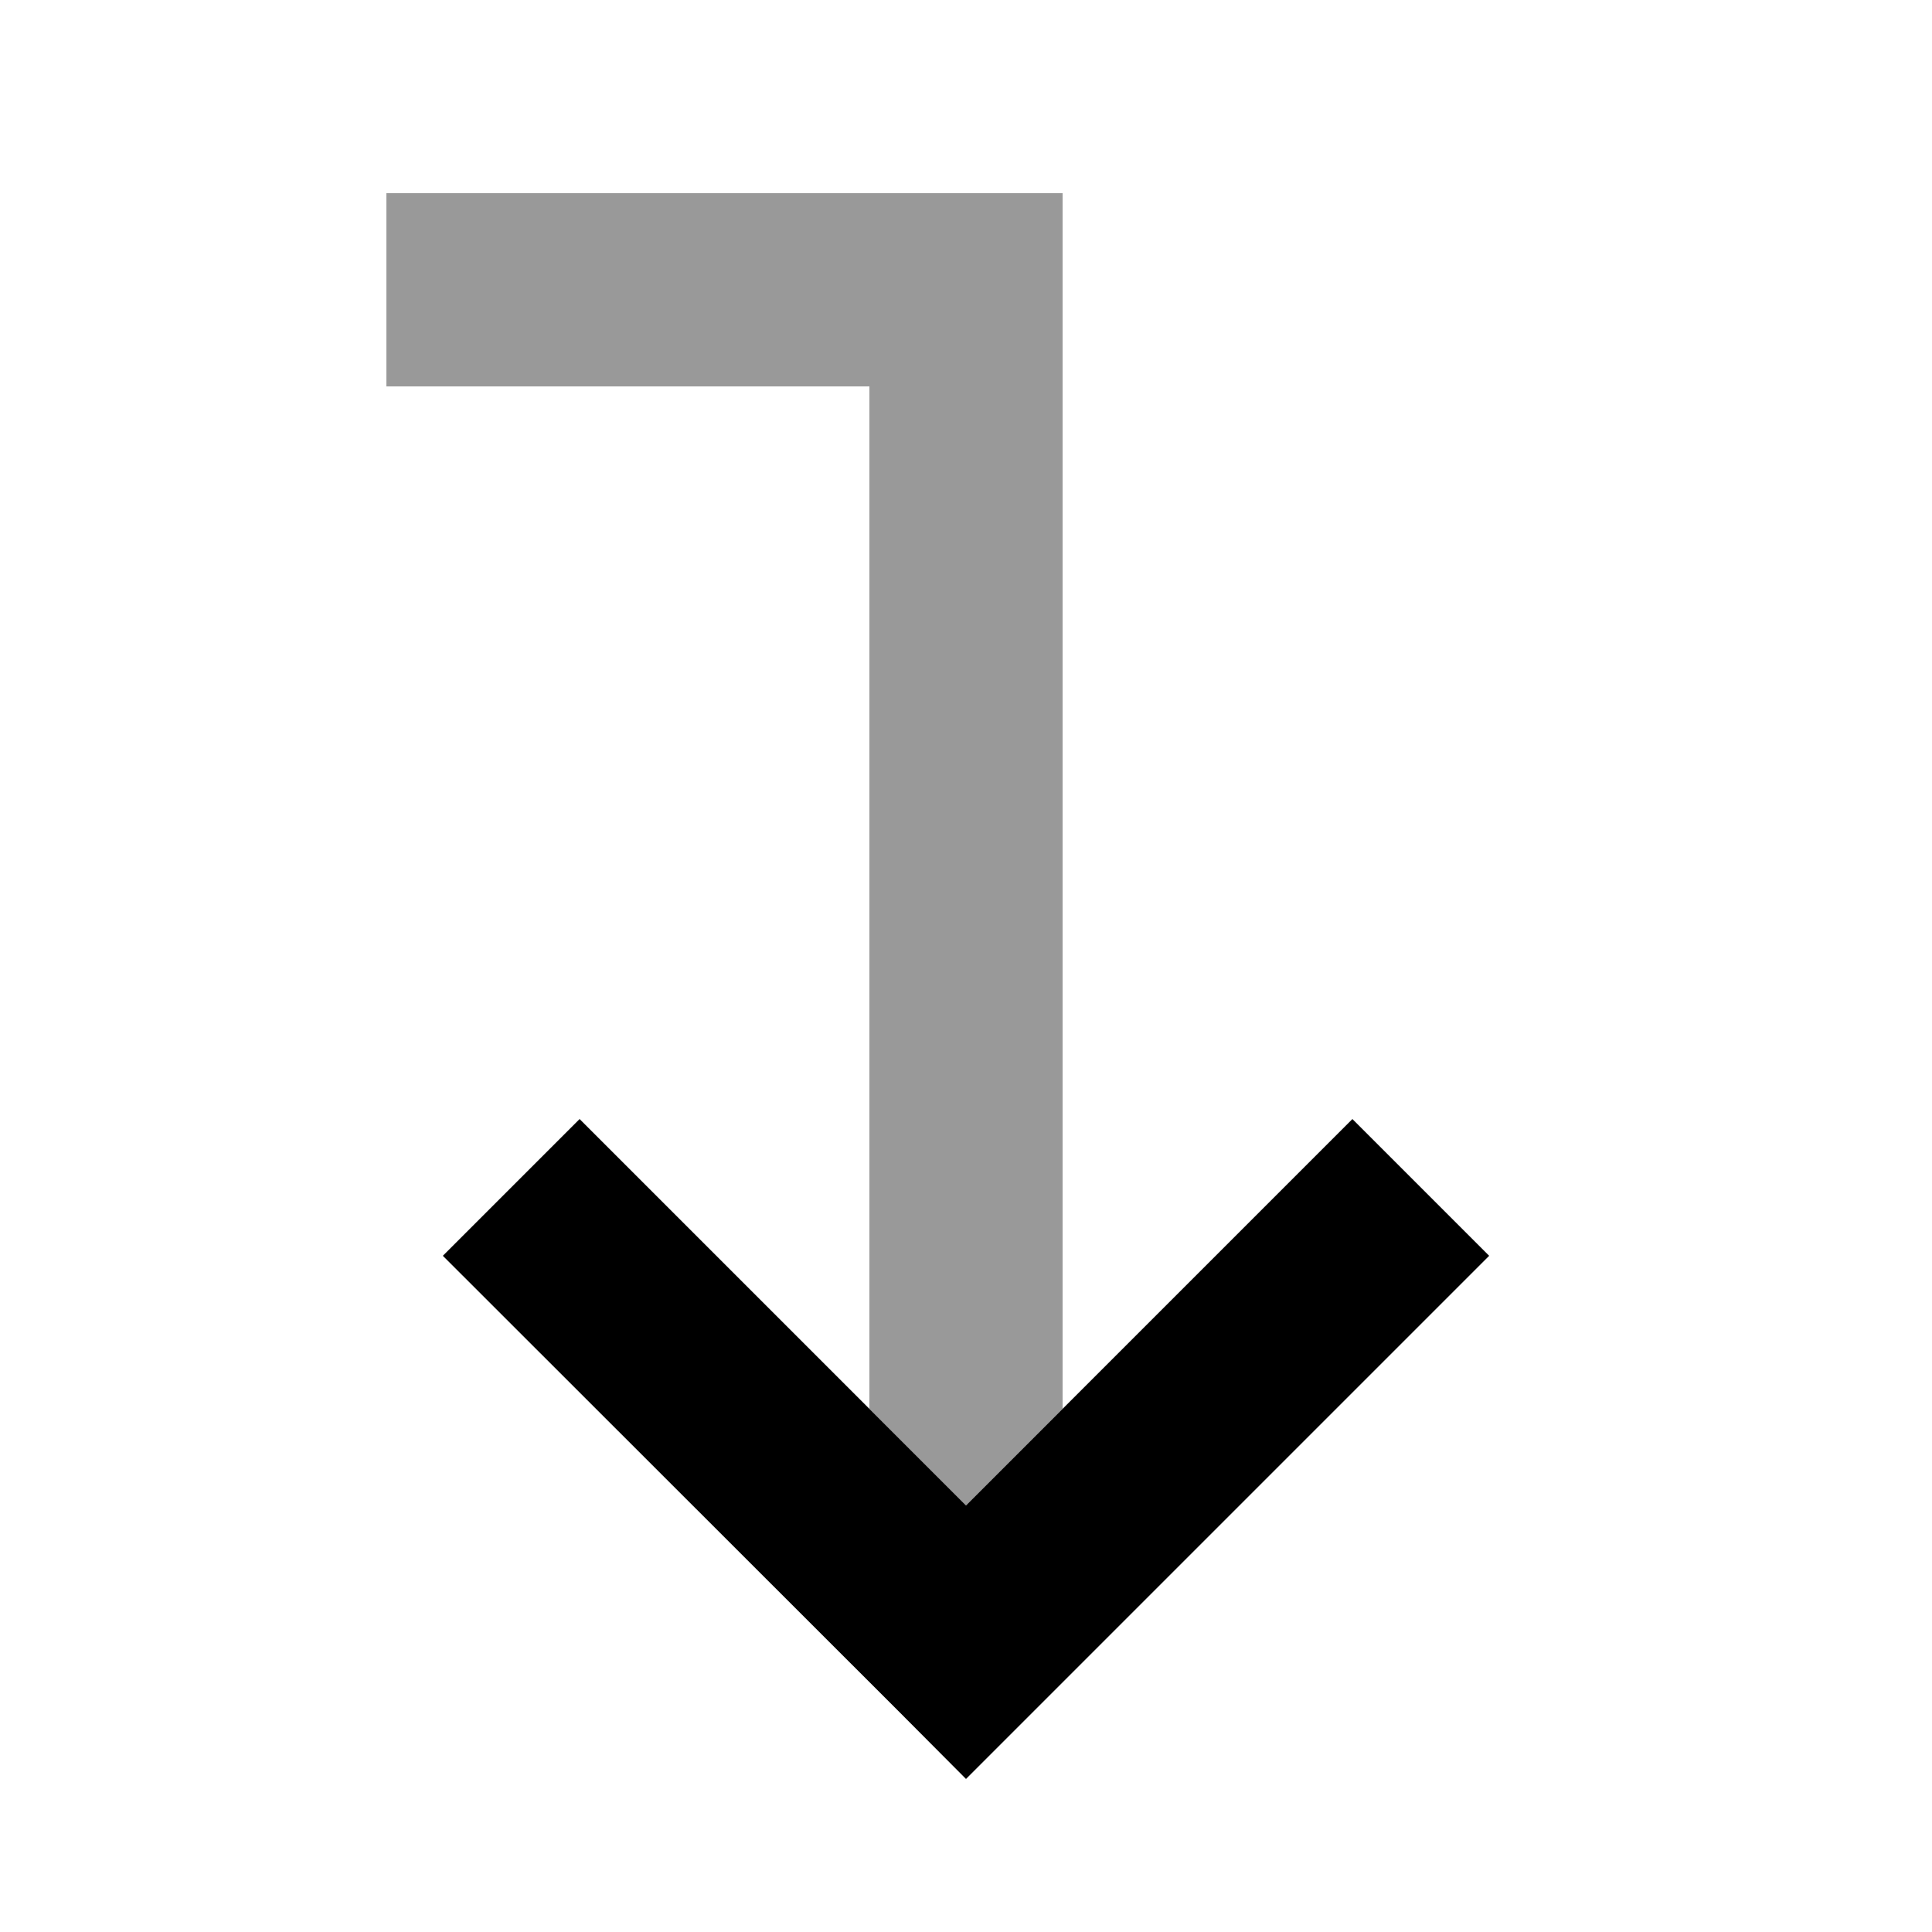 <svg xmlns="http://www.w3.org/2000/svg" viewBox="0 0 640 640"><!--! Font Awesome Pro 7.1.0 by @fontawesome - https://fontawesome.com License - https://fontawesome.com/license (Commercial License) Copyright 2025 Fonticons, Inc. --><path opacity=".4" fill="currentColor" d="M128 64L128 128L288 128L288 466.7L320 498.7L352 466.7L352 64L128 64z"/><path fill="currentColor" d="M146.7 416L297.4 566.6L320 589.3L493.3 416L448 370.7L320 498.7C236 414.7 193.3 372 192 370.7L146.7 416z"/></svg>